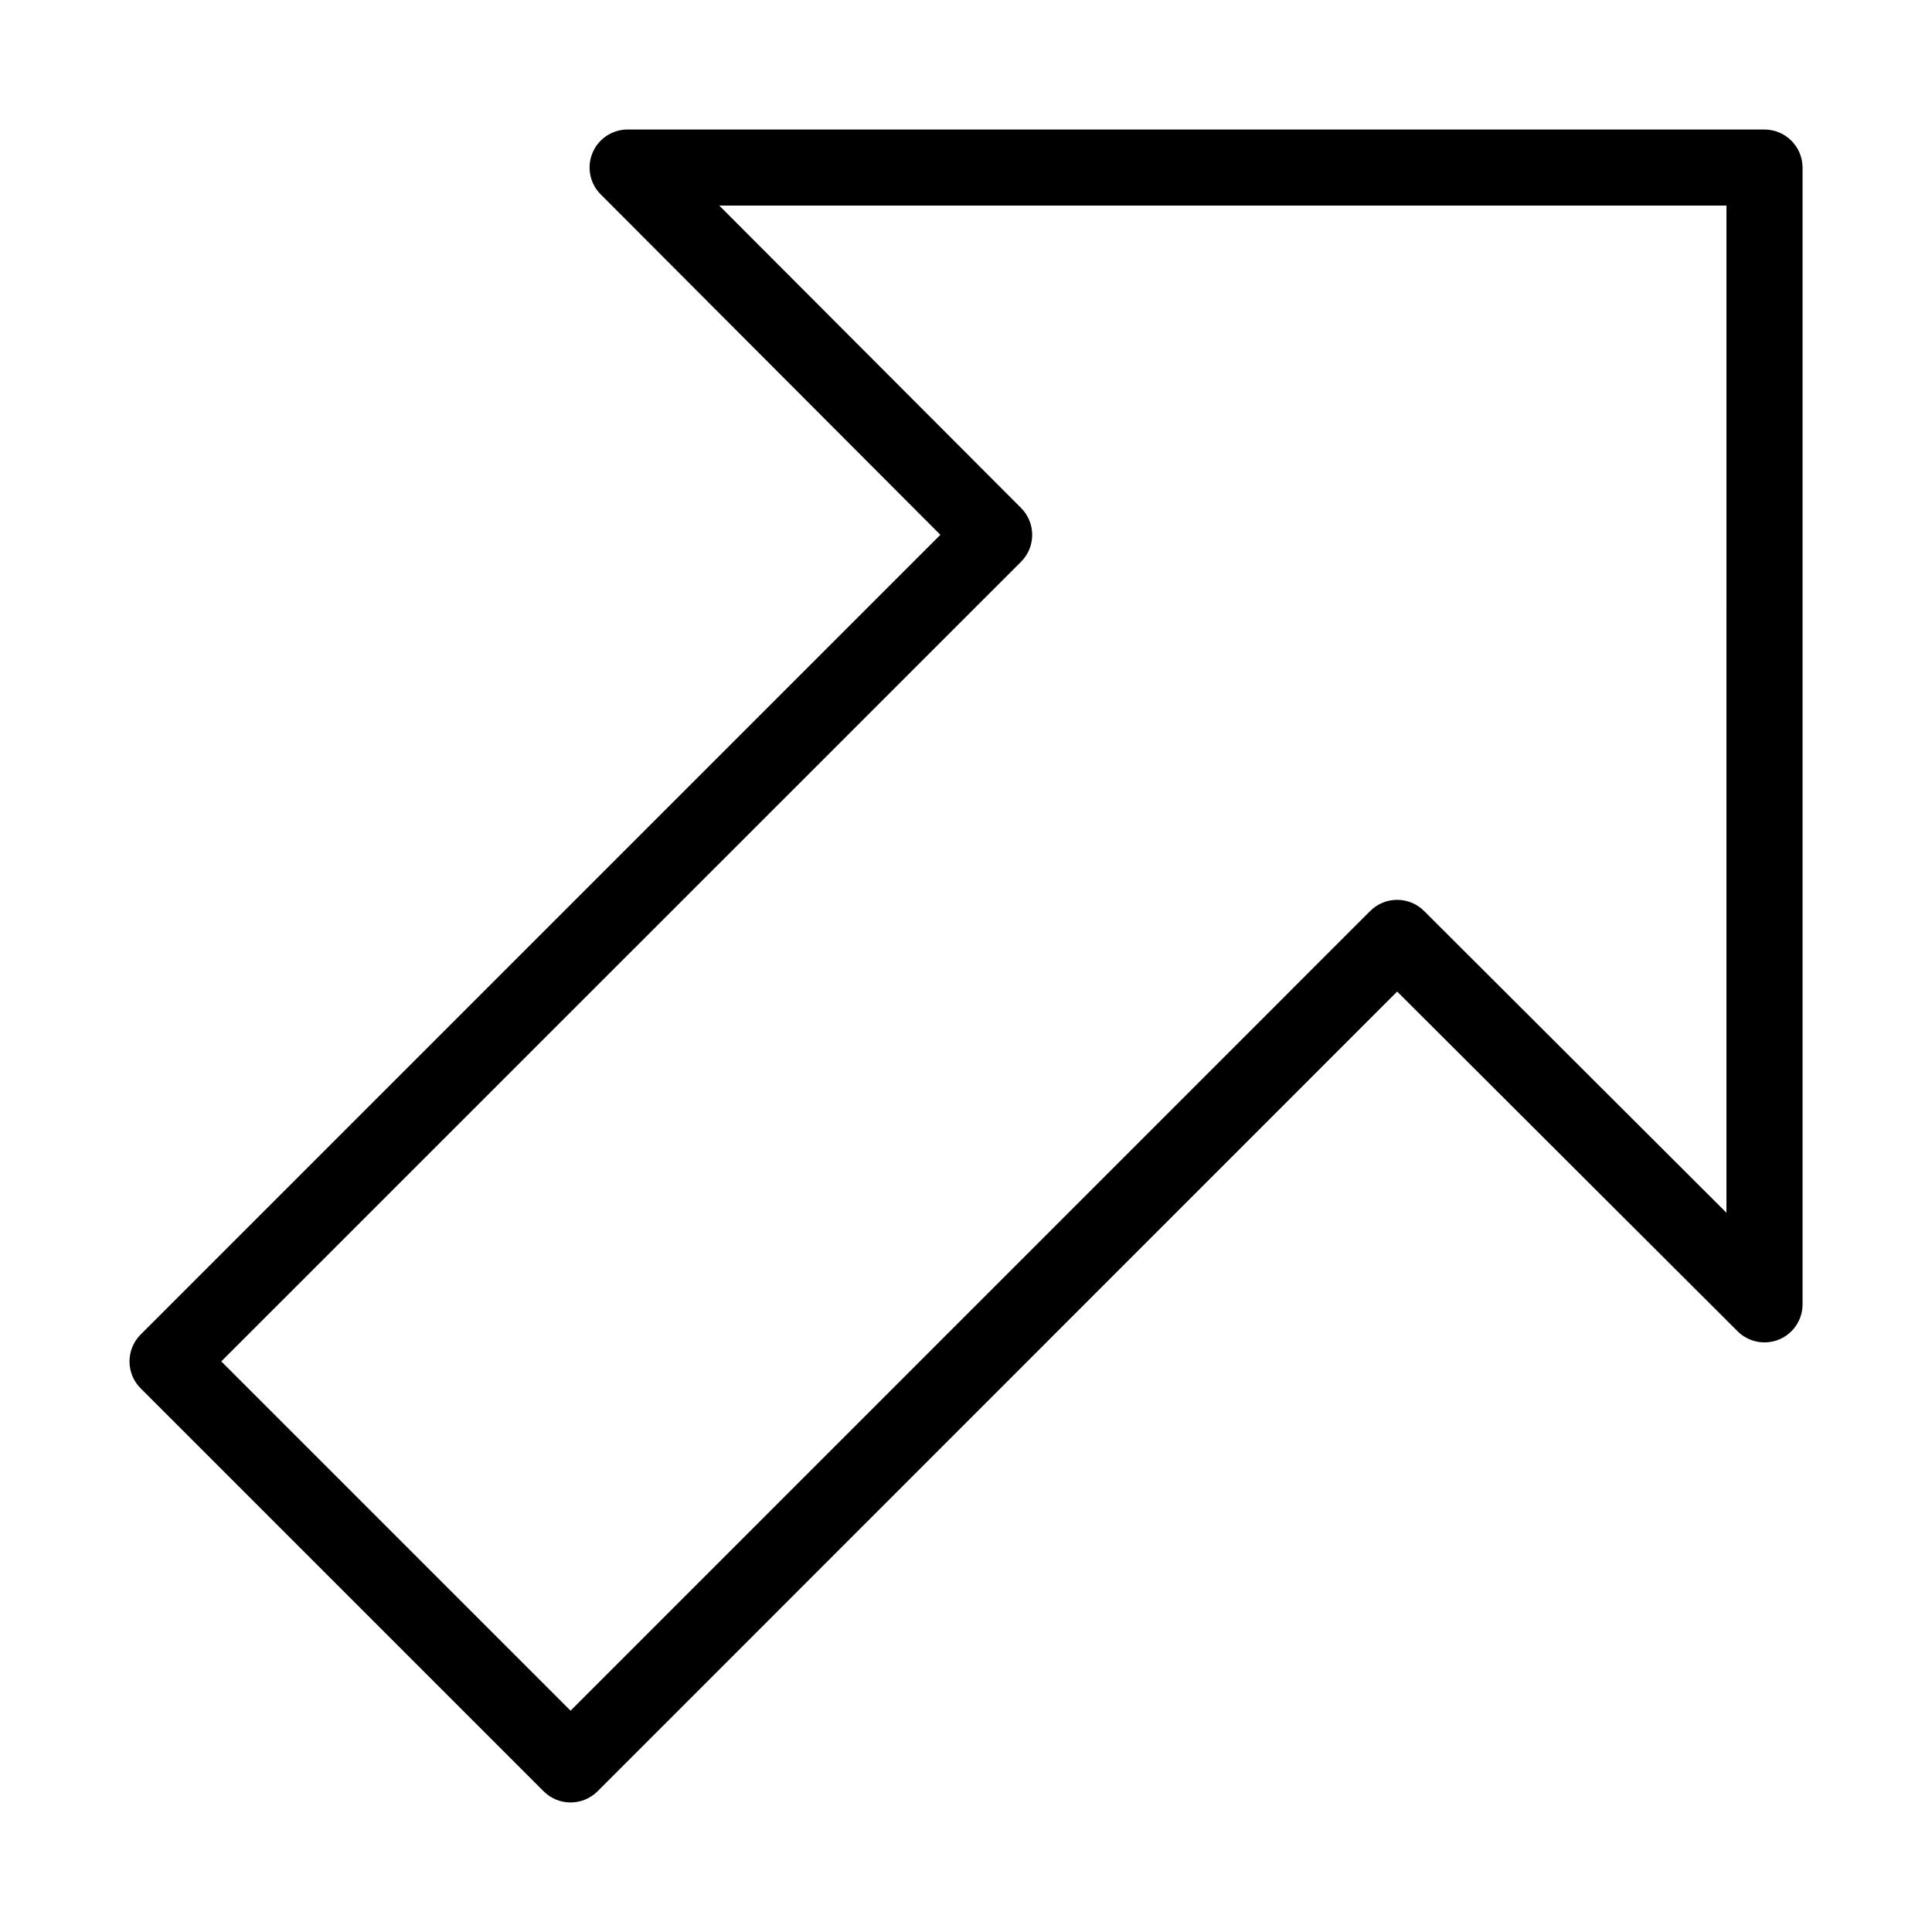 <?xml version="1.0" encoding="UTF-8"?>
<!-- Uploaded to: ICON Repo, www.iconrepo.com, Generator: ICON Repo Mixer Tools -->
<svg fill="#000000" width="800px" height="800px" version="1.1" viewBox="144 144 512 512" xmlns="http://www.w3.org/2000/svg">
 <path d="m611.6 178.32h-301.28c-4.07 0-7.758 2.457-9.309 6.227-1.555 3.746-0.707 8.078 2.176 10.961l90.02 90.223-211.94 211.94c-3.93 3.93-3.93 10.316 0 14.246l106.81 106.81c1.973 1.957 4.551 2.945 7.133 2.945 2.578 0 5.16-0.988 7.133-2.941l211.92-211.96 90.223 90.039c2.902 2.883 7.234 3.707 10.984 2.176 3.769-1.57 6.227-5.238 6.227-9.309v-301.28c-0.02-5.562-4.535-10.074-10.098-10.074zm-10.074 287.07-80.145-79.984c-3.93-3.91-10.316-3.93-14.246 0l-211.93 211.94-92.562-92.562 211.95-211.92c3.93-3.93 3.93-10.297 0-14.246l-79.984-80.145h266.92z"/>
</svg>